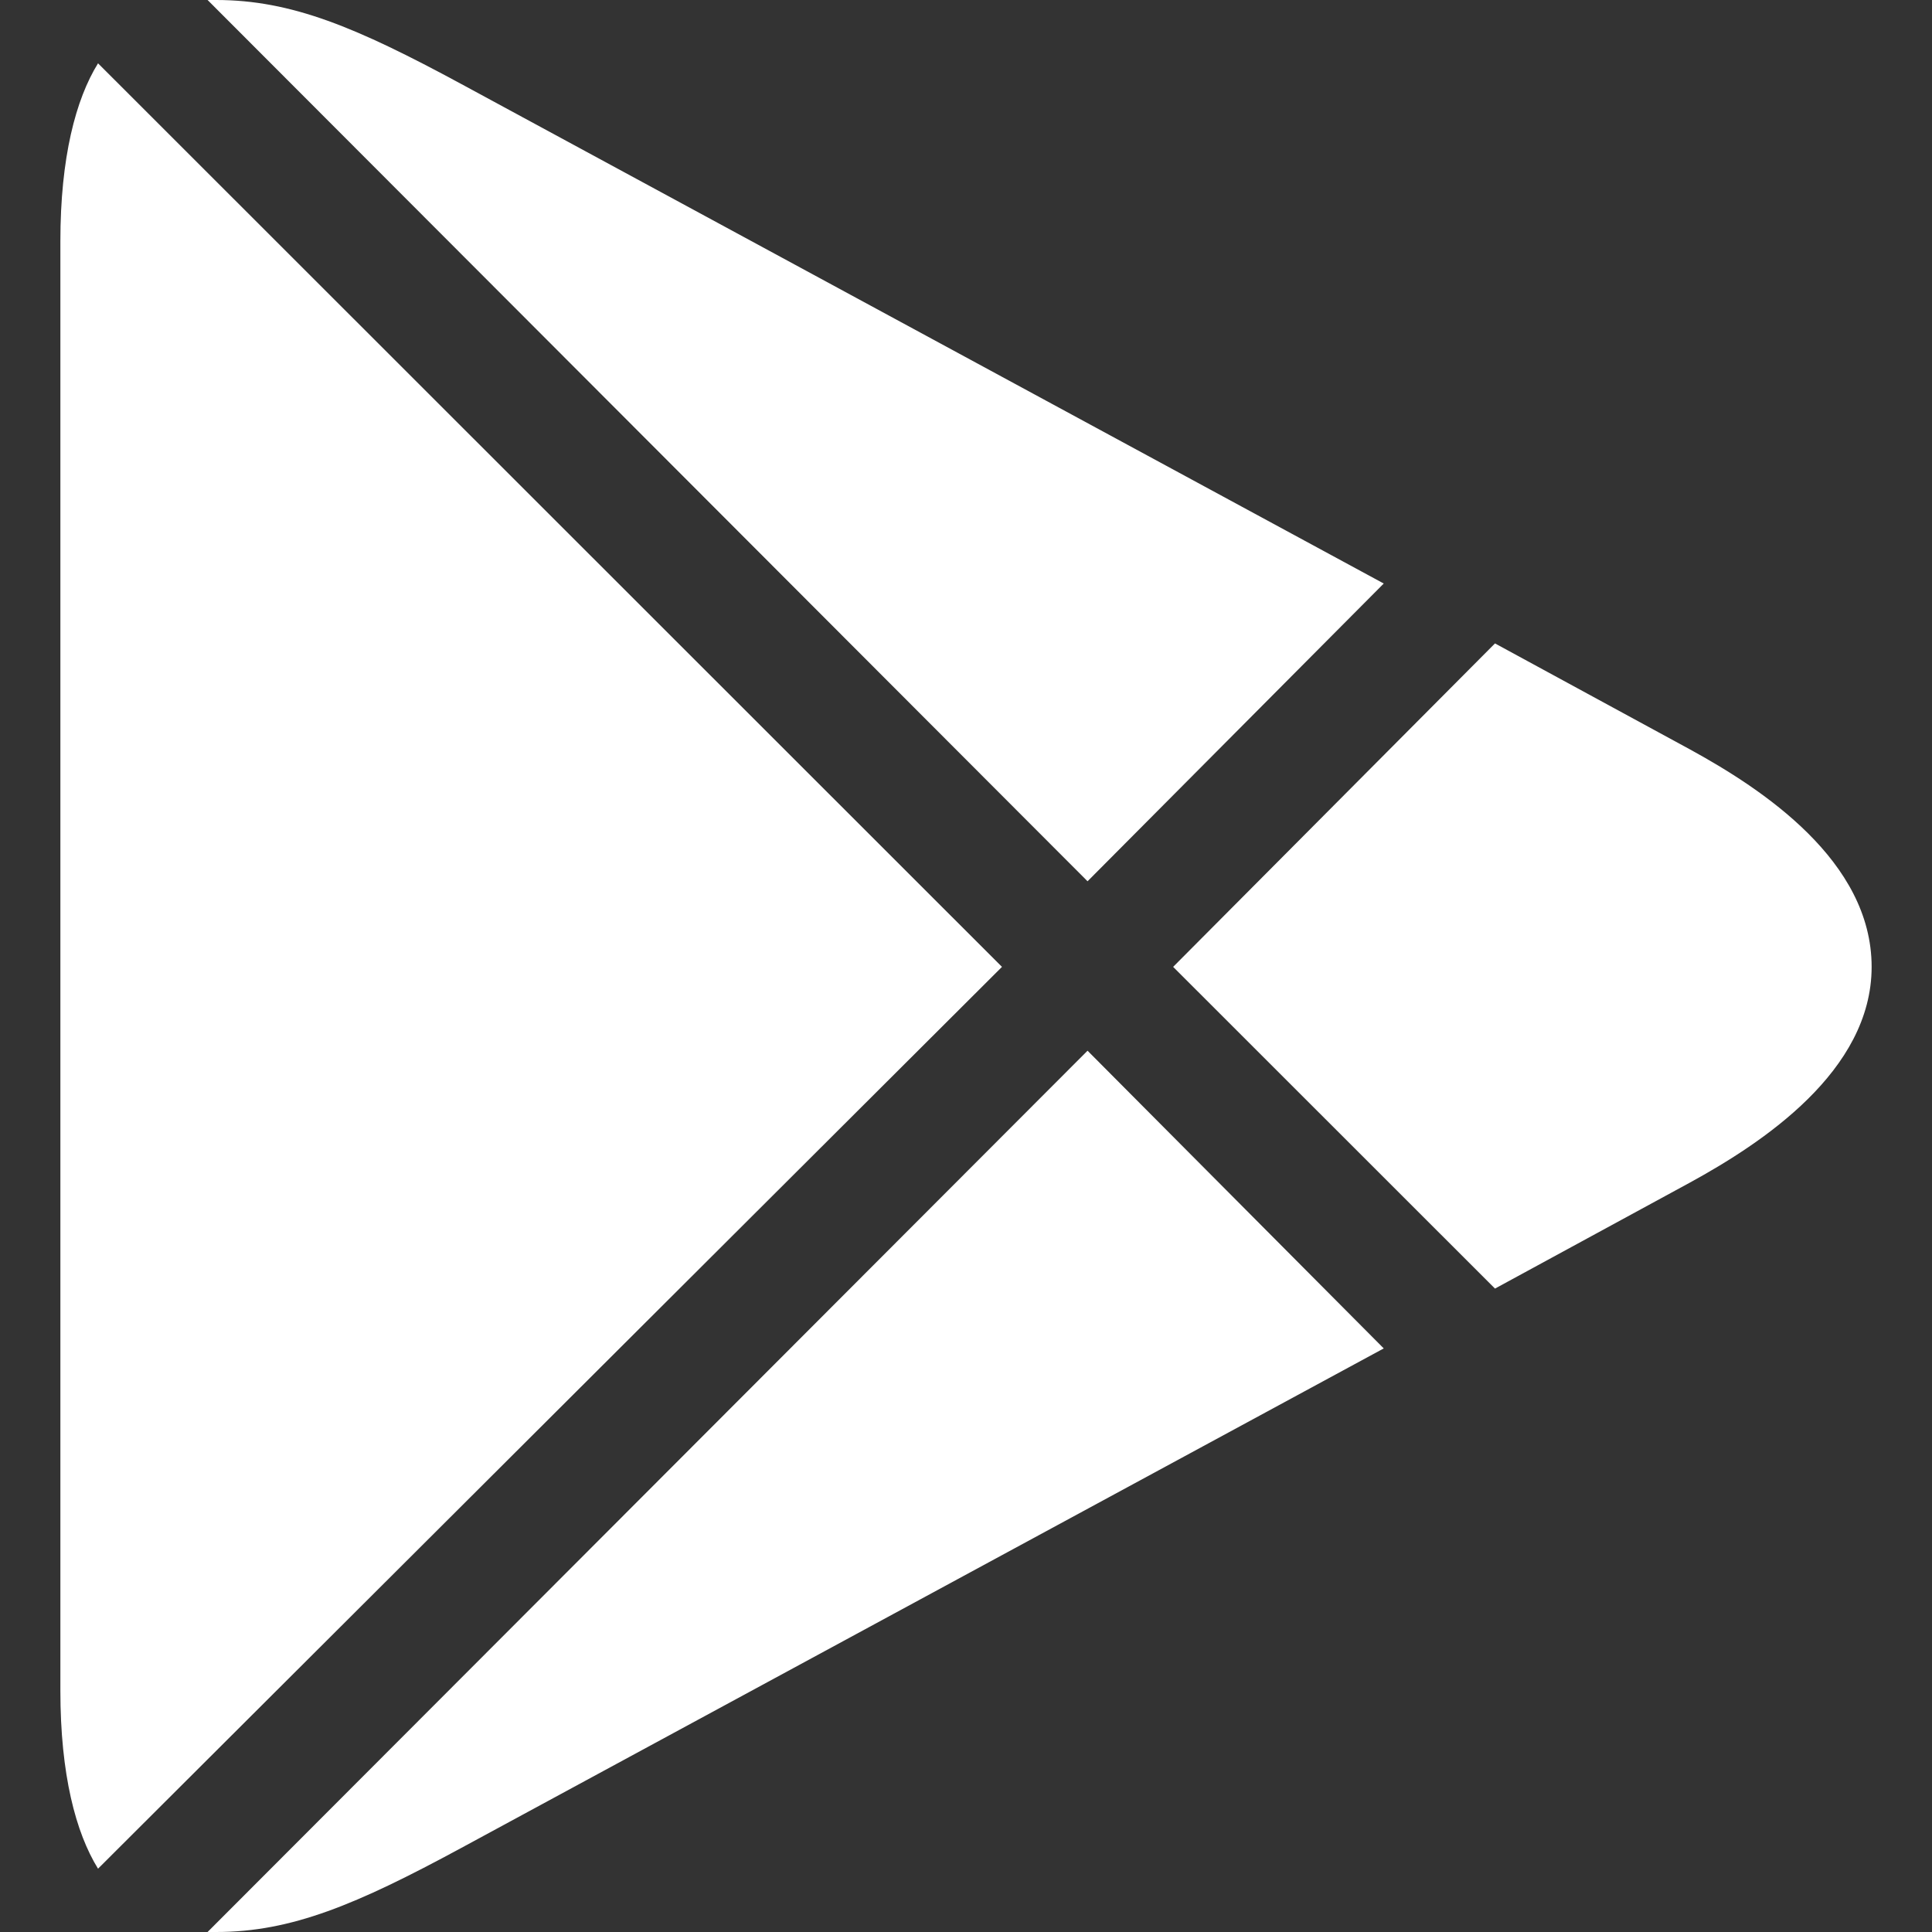 <?xml version="1.0" encoding="UTF-8"?> <svg xmlns="http://www.w3.org/2000/svg" width="512" height="512" viewBox="0 0 512 512" fill="none"><rect x="0" y="0" width="512" height="512" fill="#333333" stroke="none"/> <path fill-rule="evenodd" clip-rule="evenodd" d="M25.98 495.221L265.534 256.231L25.98 16.78C20.08 26.302 16 41.723 16 63.938V256.23V448.053C16 470.271 20.08 485.69 25.98 495.221Z" fill="white"></path> <path fill-rule="evenodd" clip-rule="evenodd" d="M55.012 0L288.212 233.546L366.707 154.64L122.159 22.217C94.486 7.257 77.246 0 57.286 0C56.372 0 55.465 0 55.012 0Z" fill="white"></path> <path fill-rule="evenodd" clip-rule="evenodd" d="M396.188 170.513L310.895 256.23L396.188 341.487L447.909 313.365C466.961 302.929 496.002 283.884 496.002 256.23C496.002 228.108 466.961 209.063 447.908 198.627L396.188 170.513Z" fill="white"></path> <path fill-rule="evenodd" clip-rule="evenodd" d="M366.707 357.345L288.212 278.448L55.012 512C55.466 512 56.372 512 57.286 512C77.245 512 94.486 504.735 122.159 489.769L366.707 357.345Z" fill="white"></path> </svg> 